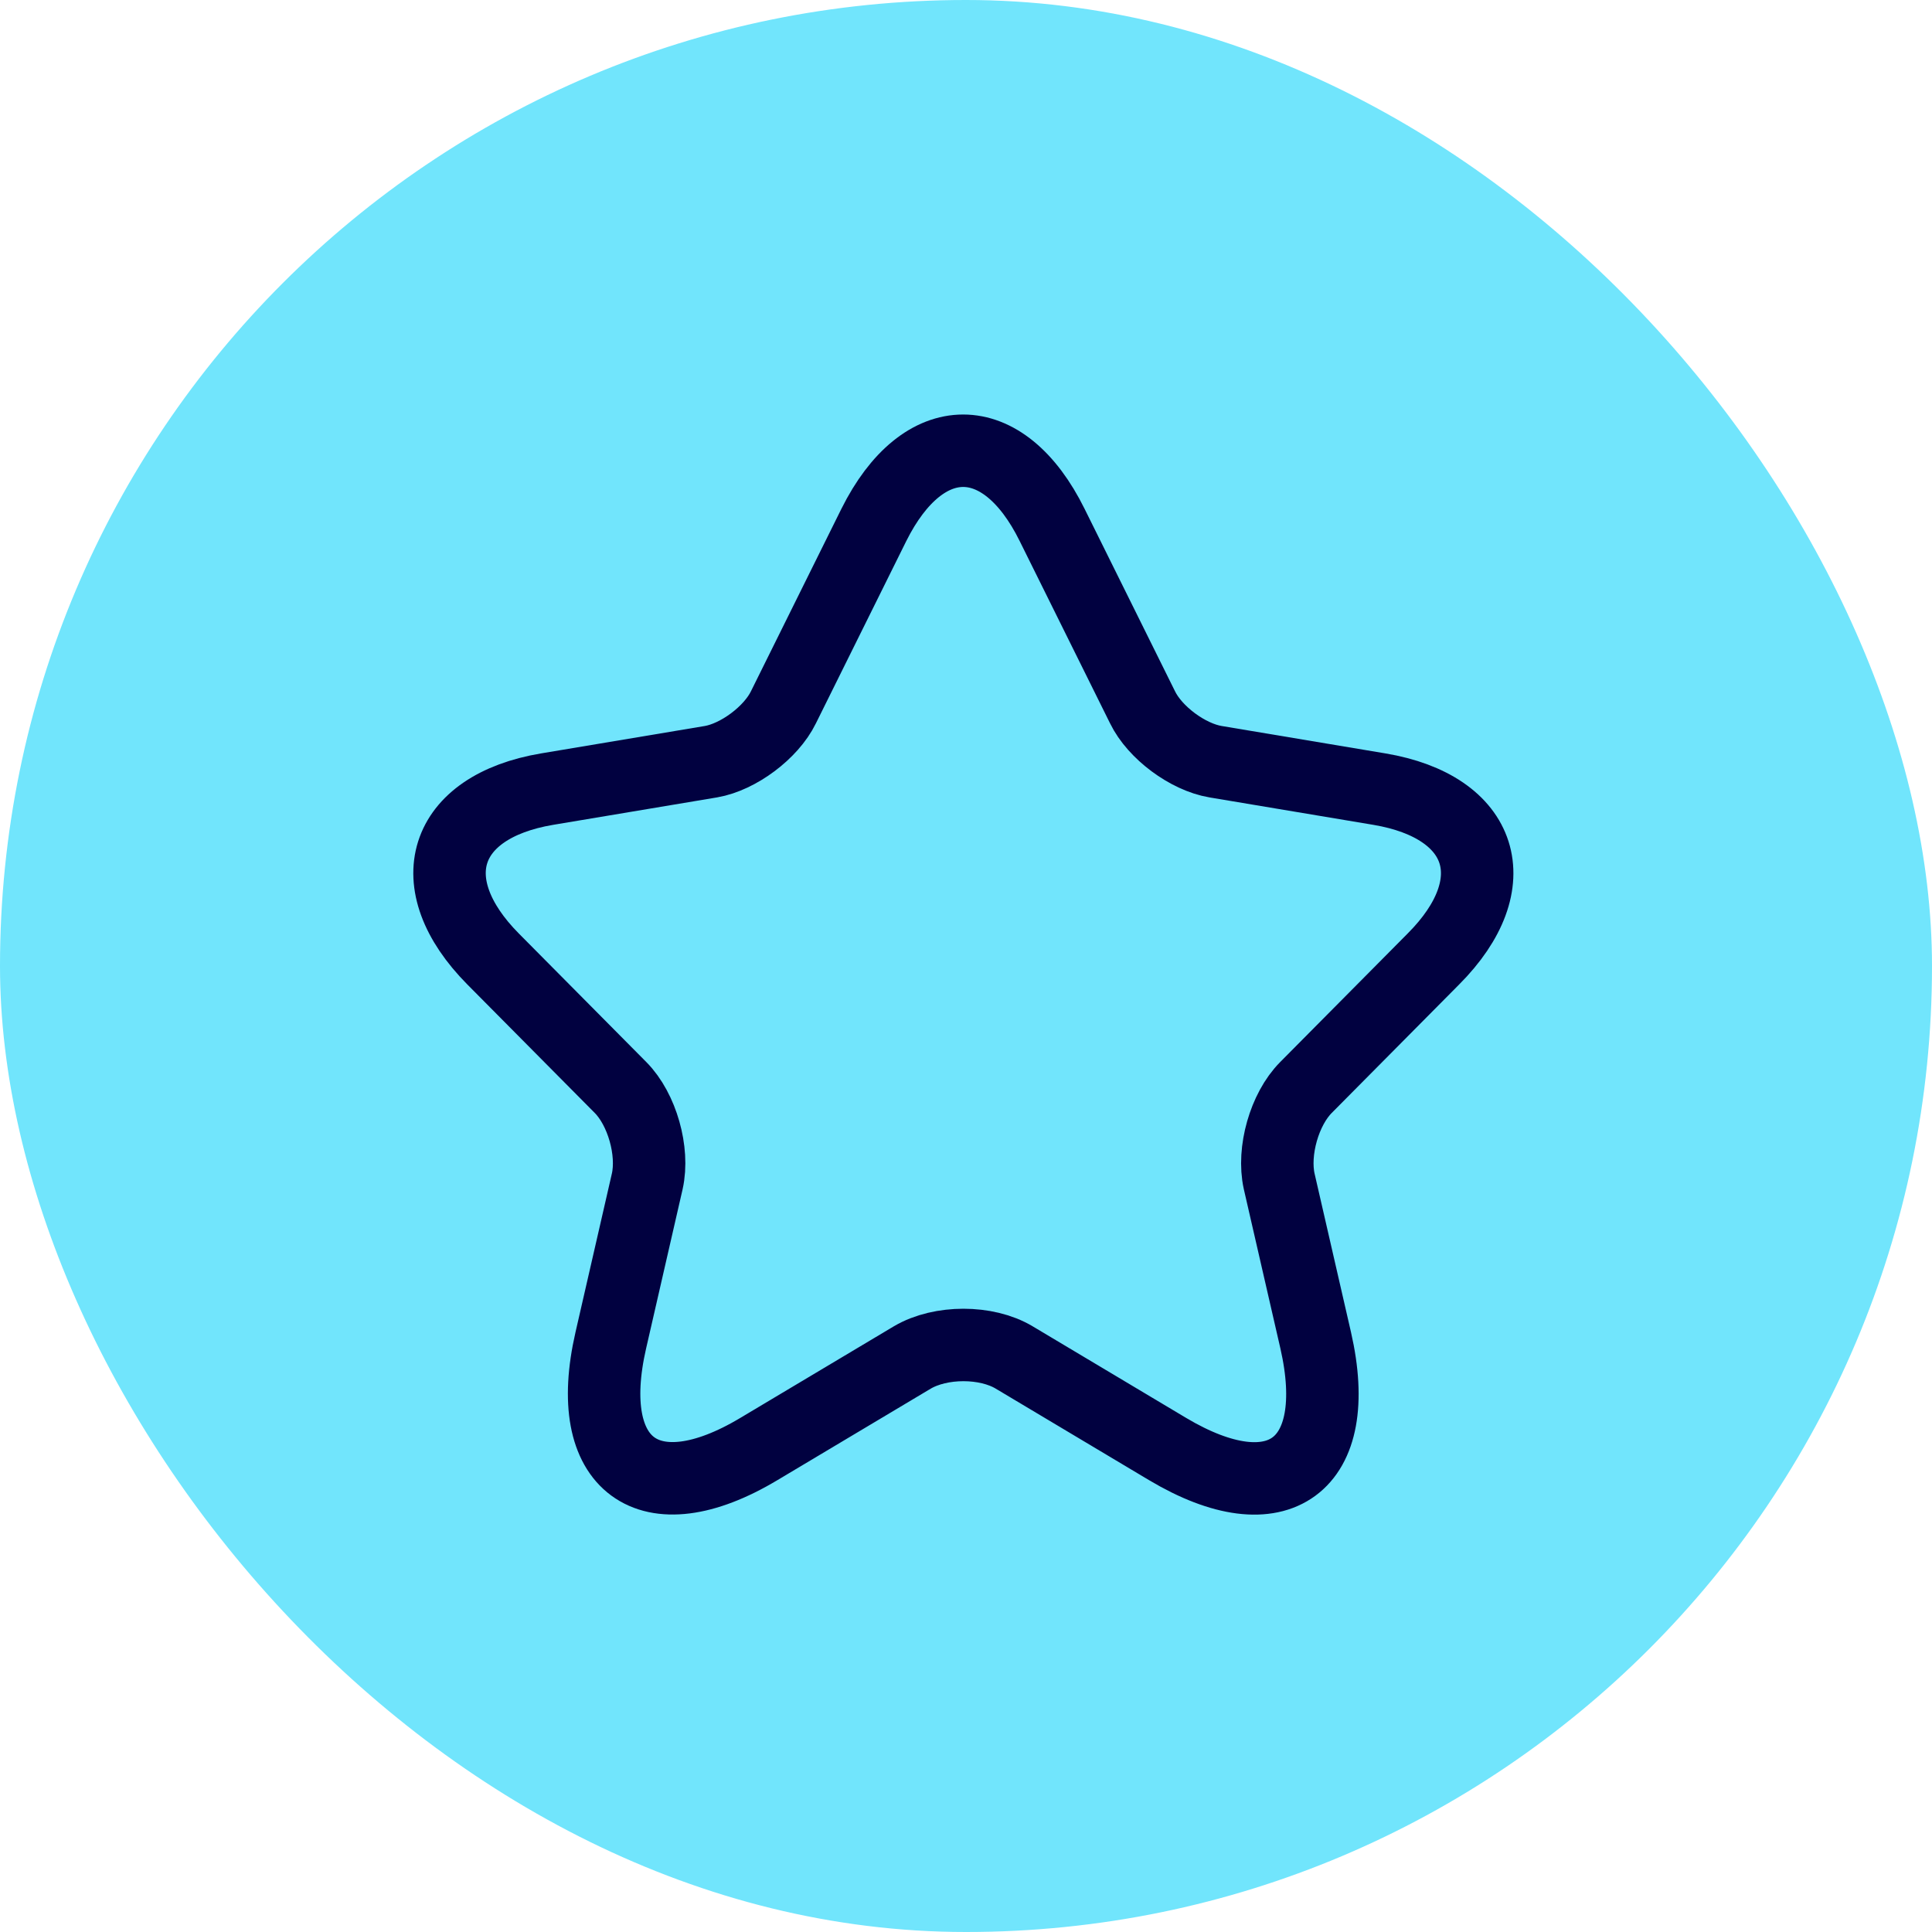 <svg width="40" height="40" viewBox="0 0 40 40" fill="none" xmlns="http://www.w3.org/2000/svg">
<rect width="40" height="40" rx="20" fill="#71E5FC"/>
<path d="M21.783 10.868L23.655 14.644C23.91 15.169 24.591 15.673 25.166 15.77L28.559 16.338C30.729 16.703 31.239 18.29 29.676 19.856L27.038 22.516C26.591 22.966 26.346 23.835 26.484 24.457L27.24 27.75C27.835 30.356 26.463 31.364 24.176 30.002L20.996 28.104C20.421 27.76 19.475 27.76 18.89 28.104L15.709 30.002C13.433 31.364 12.05 30.345 12.646 27.75L13.401 24.457C13.539 23.835 13.294 22.966 12.848 22.516L10.21 19.856C8.657 18.29 9.157 16.703 11.327 16.338L14.72 15.77C15.284 15.673 15.964 15.169 16.22 14.644L18.092 10.868C19.113 8.82 20.772 8.82 21.783 10.868Z" stroke="#010140" stroke-width="1.5" stroke-linecap="round" stroke-linejoin="round"/>
</svg>
